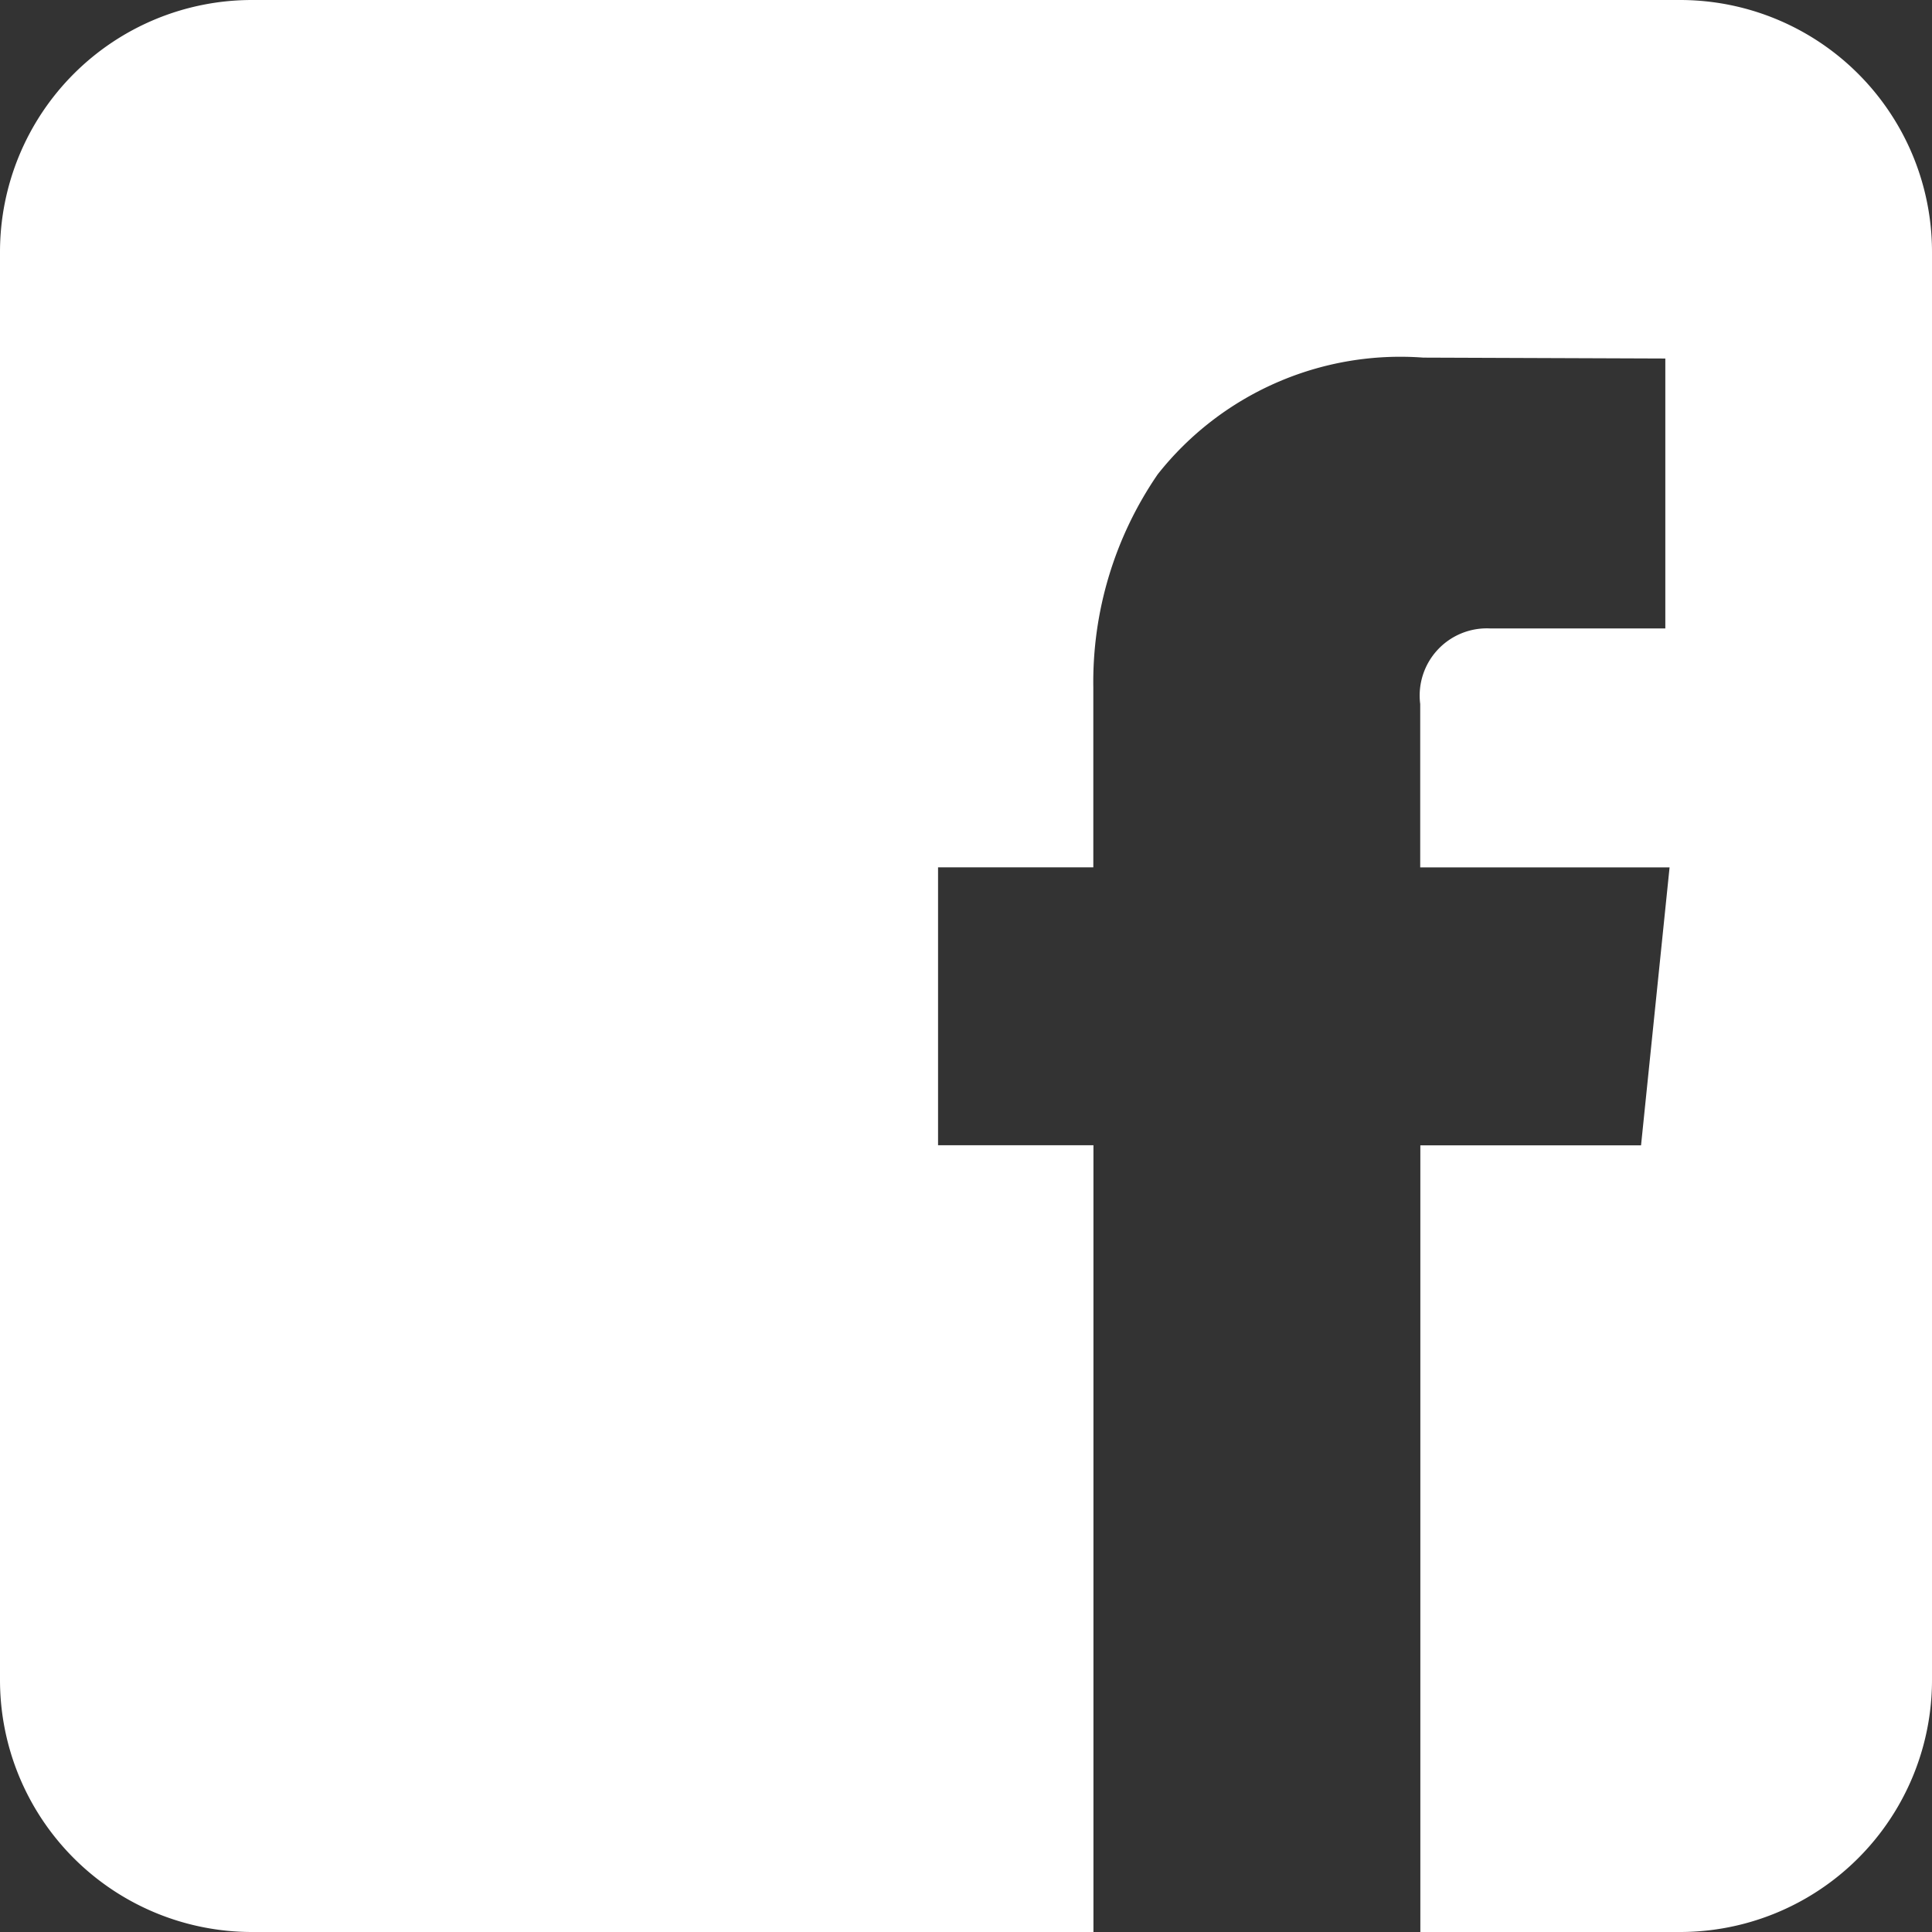 <?xml version="1.0" encoding="UTF-8"?>
<svg xmlns="http://www.w3.org/2000/svg" width="30" height="30" viewBox="0 0 30 30">
  <rect x="0" y="0" width="30" height="30" fill="#333333" stroke="none"/>
  <path id="Subtraction_1" data-name="Subtraction 1" d="M26.087,30H22.055V17.785h3.427l.443-4.316H22.053V10.932a1.043,1.043,0,0,1,1.079-1.174h2.727V5.567L22.1,5.553a4.8,4.8,0,0,0-4.123,1.812,5.7,5.7,0,0,0-1,3.312v2.791H14.566v4.315h2.413V30H3.913A3.913,3.913,0,0,1,0,26.087V3.913A3.913,3.913,0,0,1,3.913,0H26.087A3.913,3.913,0,0,1,30,3.913V26.087A3.913,3.913,0,0,1,26.087,30Z" fill="#fff"></path>
</svg>
